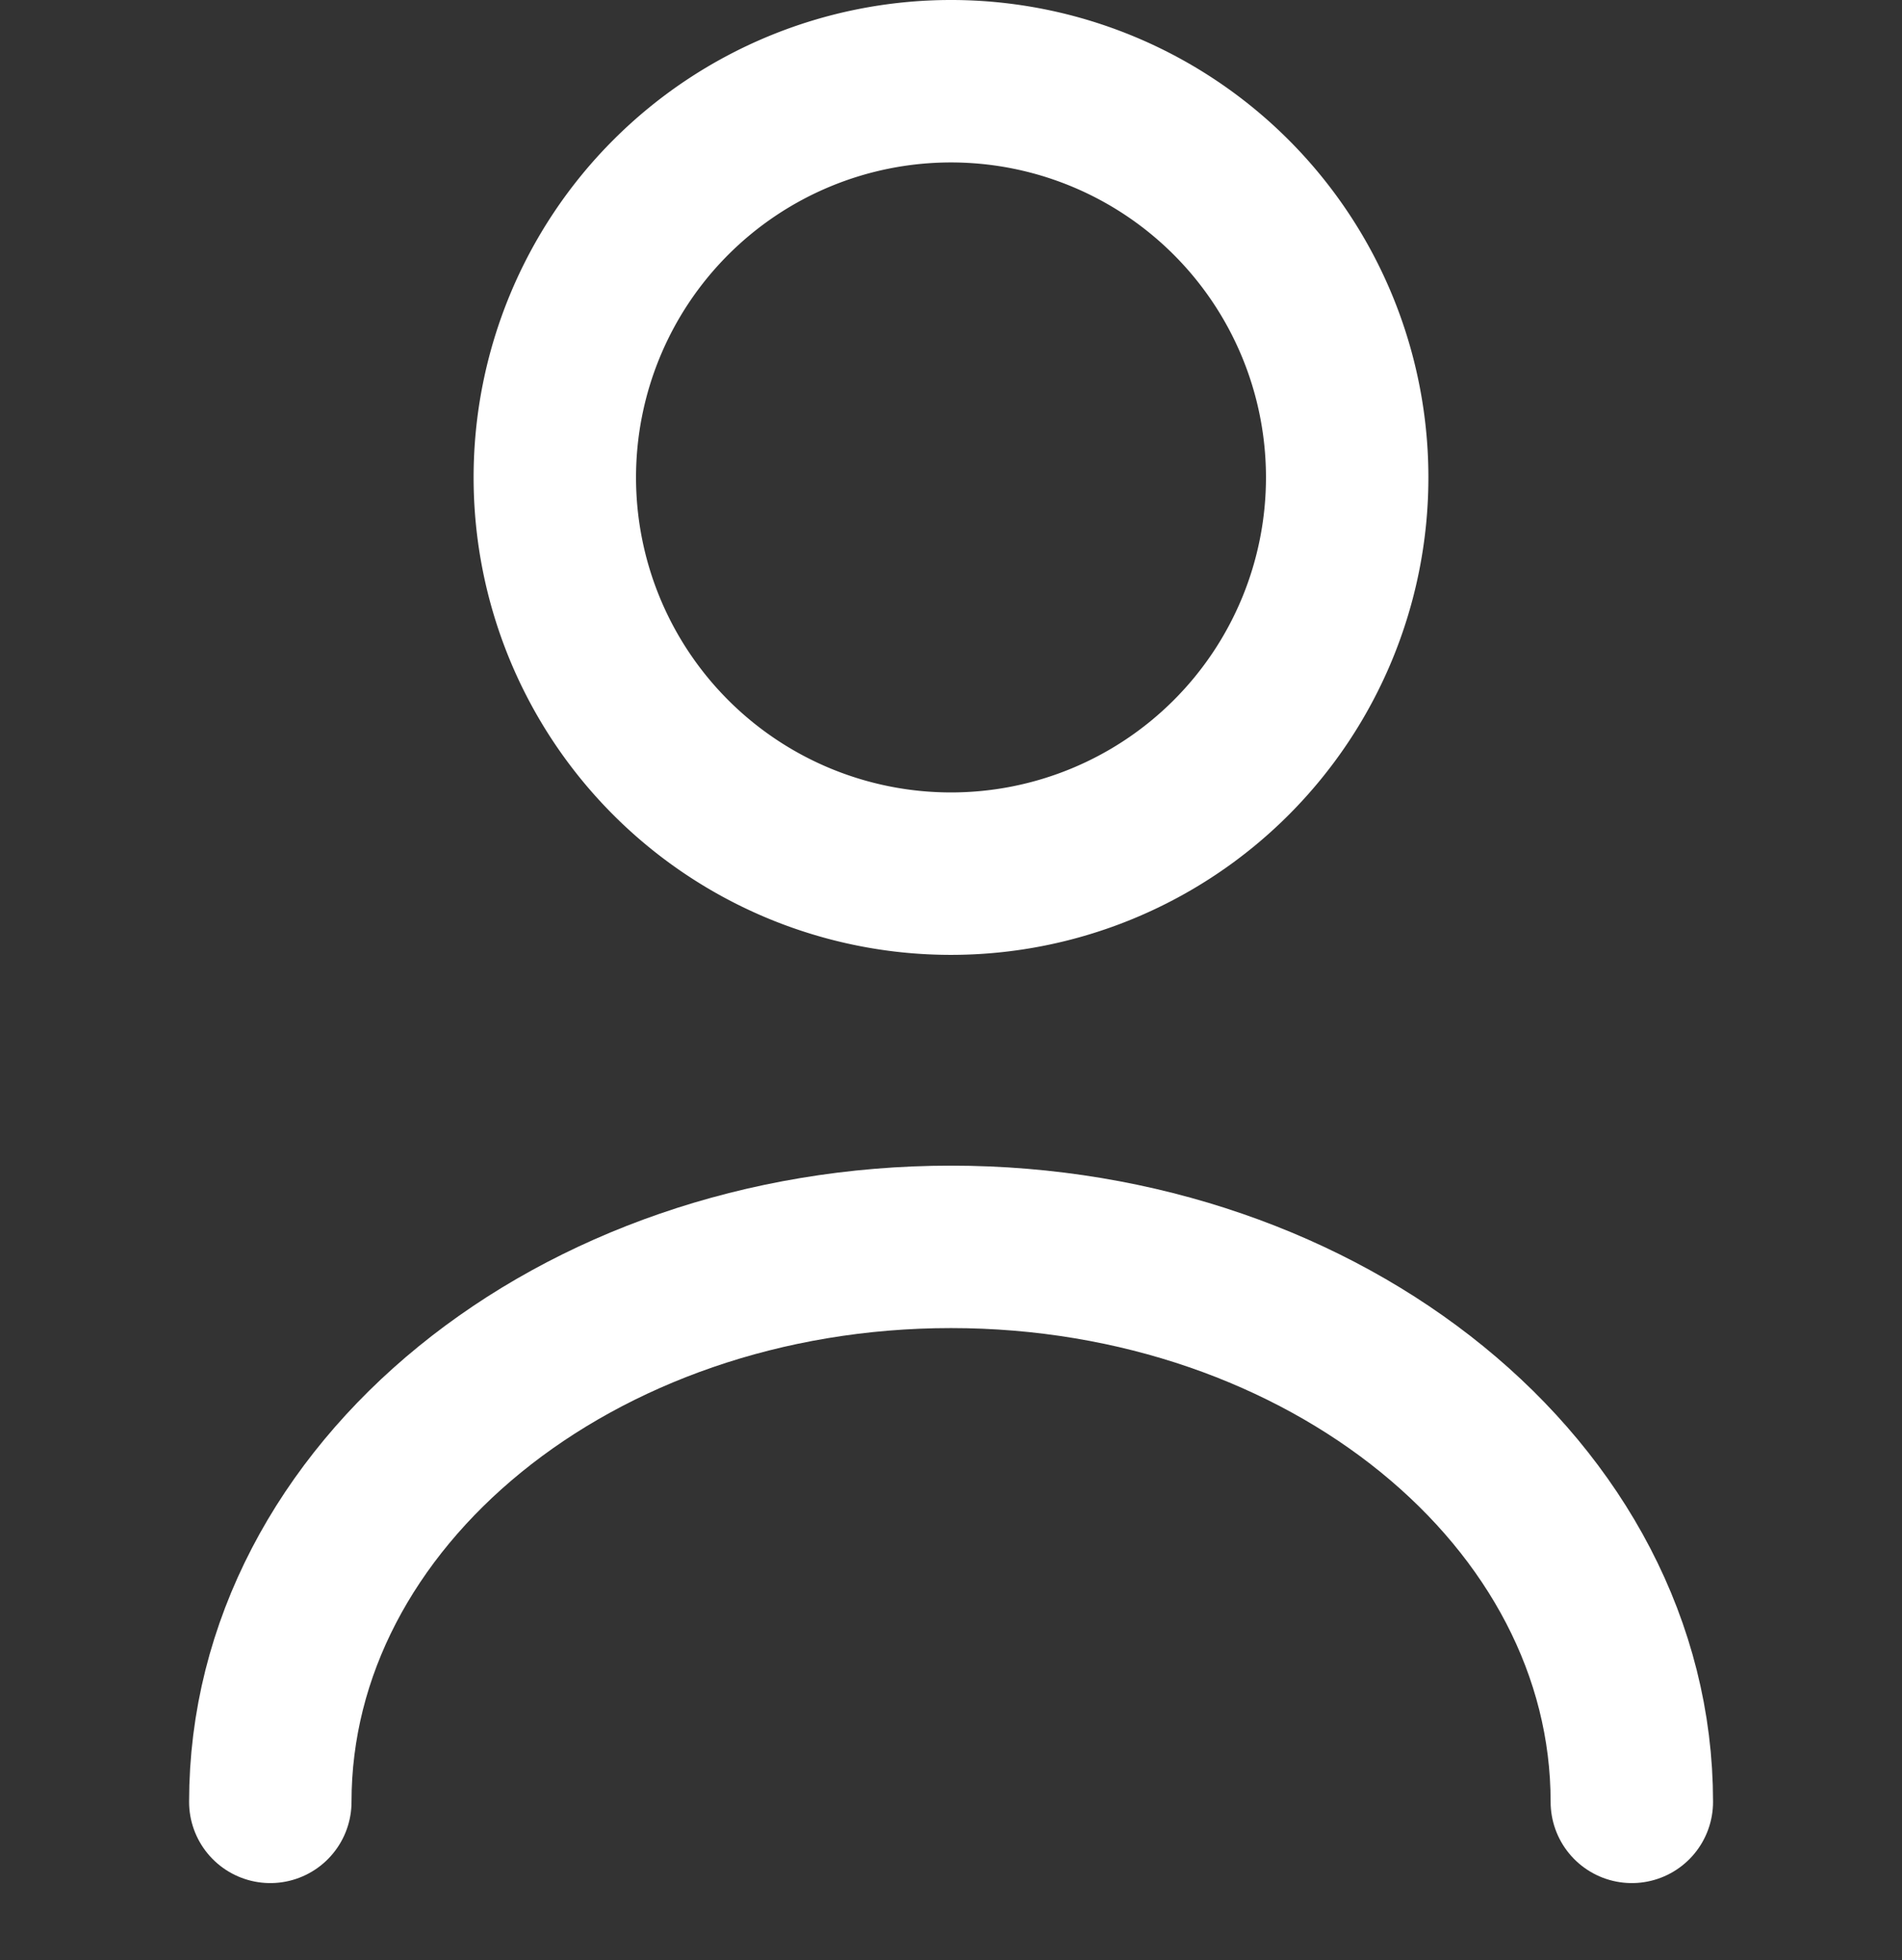 <svg xmlns="http://www.w3.org/2000/svg" width="14.052" height="14.481" viewBox="0 0 14.052 14.481">
  <rect x="0" y="0" width="14.052" height="14.481" fill="#333333" stroke="none"/>
  <g id="user" transform="translate(0 0.429)">
    <path id="Vector" d="M5.855,2.927A2.927,2.927,0,1,1,2.927,0,2.927,2.927,0,0,1,5.855,2.927Z" transform="translate(4.098 0.171)" fill="none" stroke="#fff" stroke-linecap="round" stroke-linejoin="round" stroke-width="1.2"/>
    <path id="Vector-2" data-name="Vector" d="M10.059,4.1C10.059,1.833,7.8,0,5.029,0S0,1.833,0,4.1" transform="translate(1.997 8.782)" fill="none" stroke="#fff" stroke-linecap="round" stroke-linejoin="round" stroke-width="1.2"/>
    <path id="Vector-3" data-name="Vector" d="M0,0H14.052V14.052H0Z" fill="none" opacity="0"/>
  </g>
</svg>
